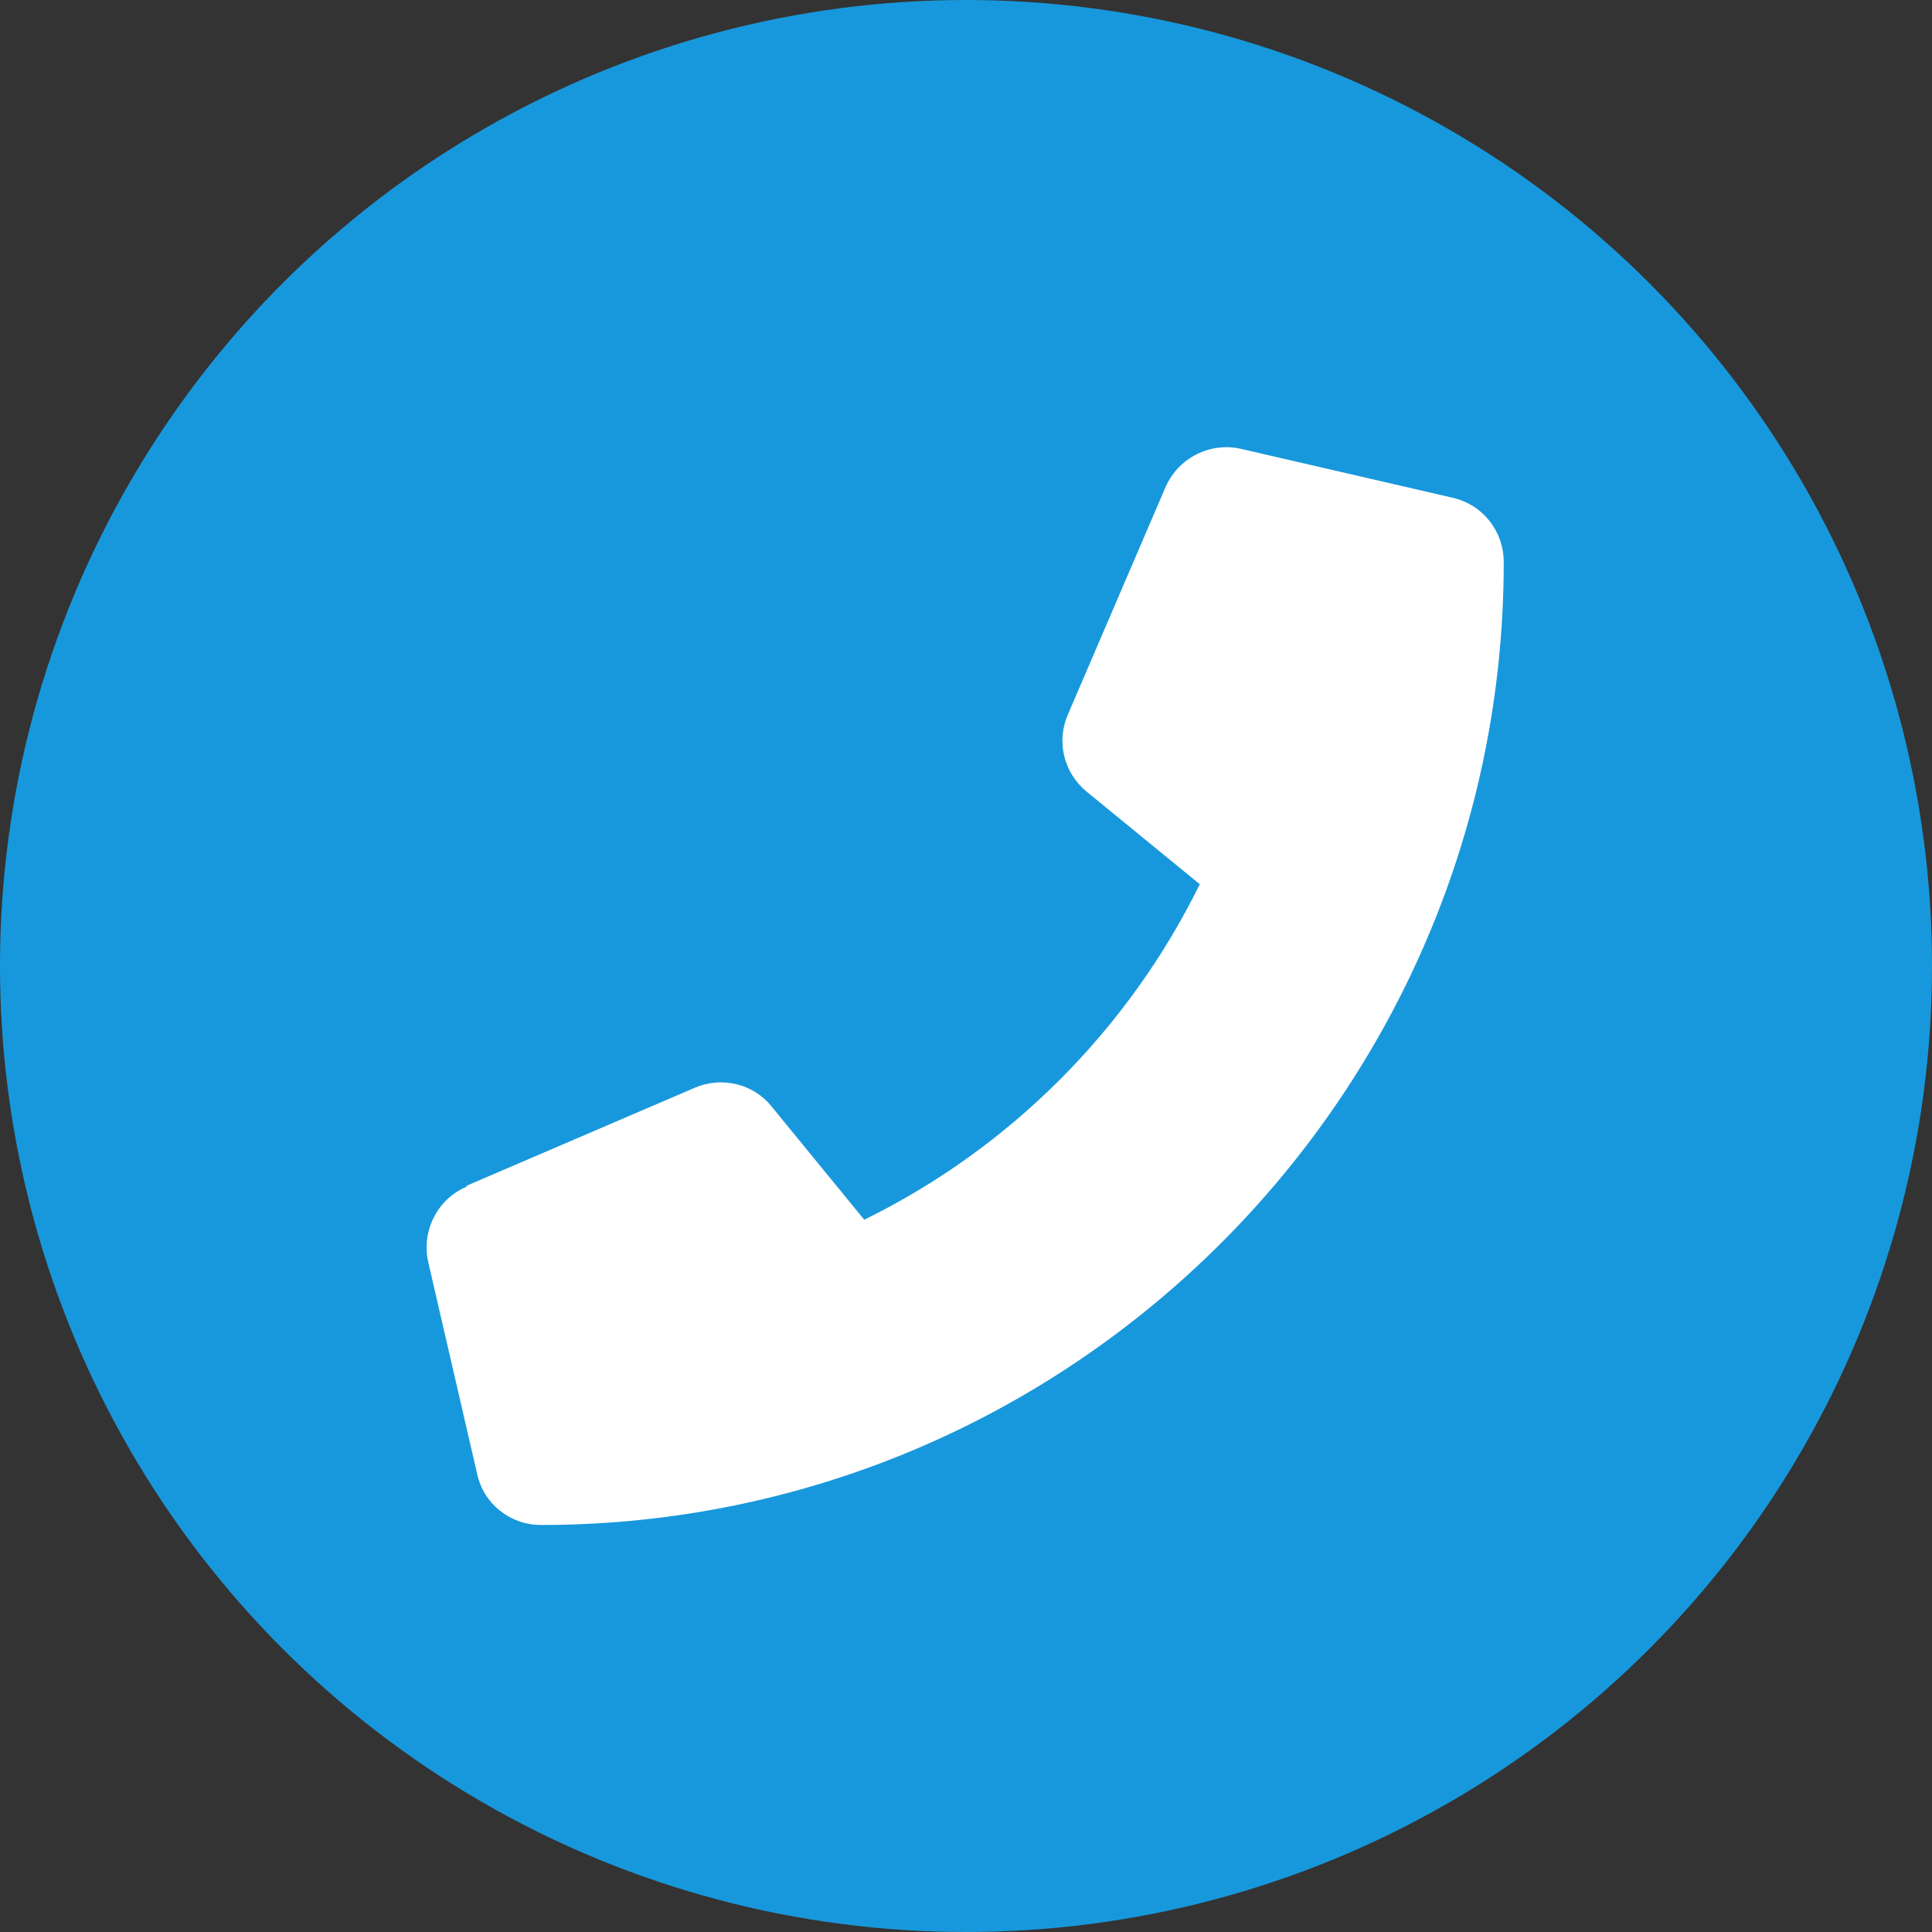 <?xml version="1.0" encoding="UTF-8"?><svg id="_レイヤー_2" xmlns="http://www.w3.org/2000/svg" viewBox="0 0 30 30"><rect x="0" y="0" width="30" height="30" fill="#333333" stroke="none"/><defs><style>.cls-1{fill:#fff;}.cls-2{fill:#1898dc;}</style></defs><g id="txt"><g><circle class="cls-2" cx="15" cy="15" r="15"/><path class="cls-1" d="M7.25,18.41l3.54-1.52c.42-.18,.91-.06,1.19,.29l1.44,1.76c2.26-1.11,4.1-2.95,5.21-5.21l-1.76-1.44c-.35-.29-.47-.77-.29-1.19l1.52-3.54c.2-.45,.69-.7,1.17-.59l3.29,.76c.47,.11,.79,.52,.79,1,0,8.24-6.7,14.95-14.95,14.95-.48,0-.89-.33-.99-.79l-.76-3.29c-.11-.48,.14-.98,.59-1.17Z"/></g></g></svg>
